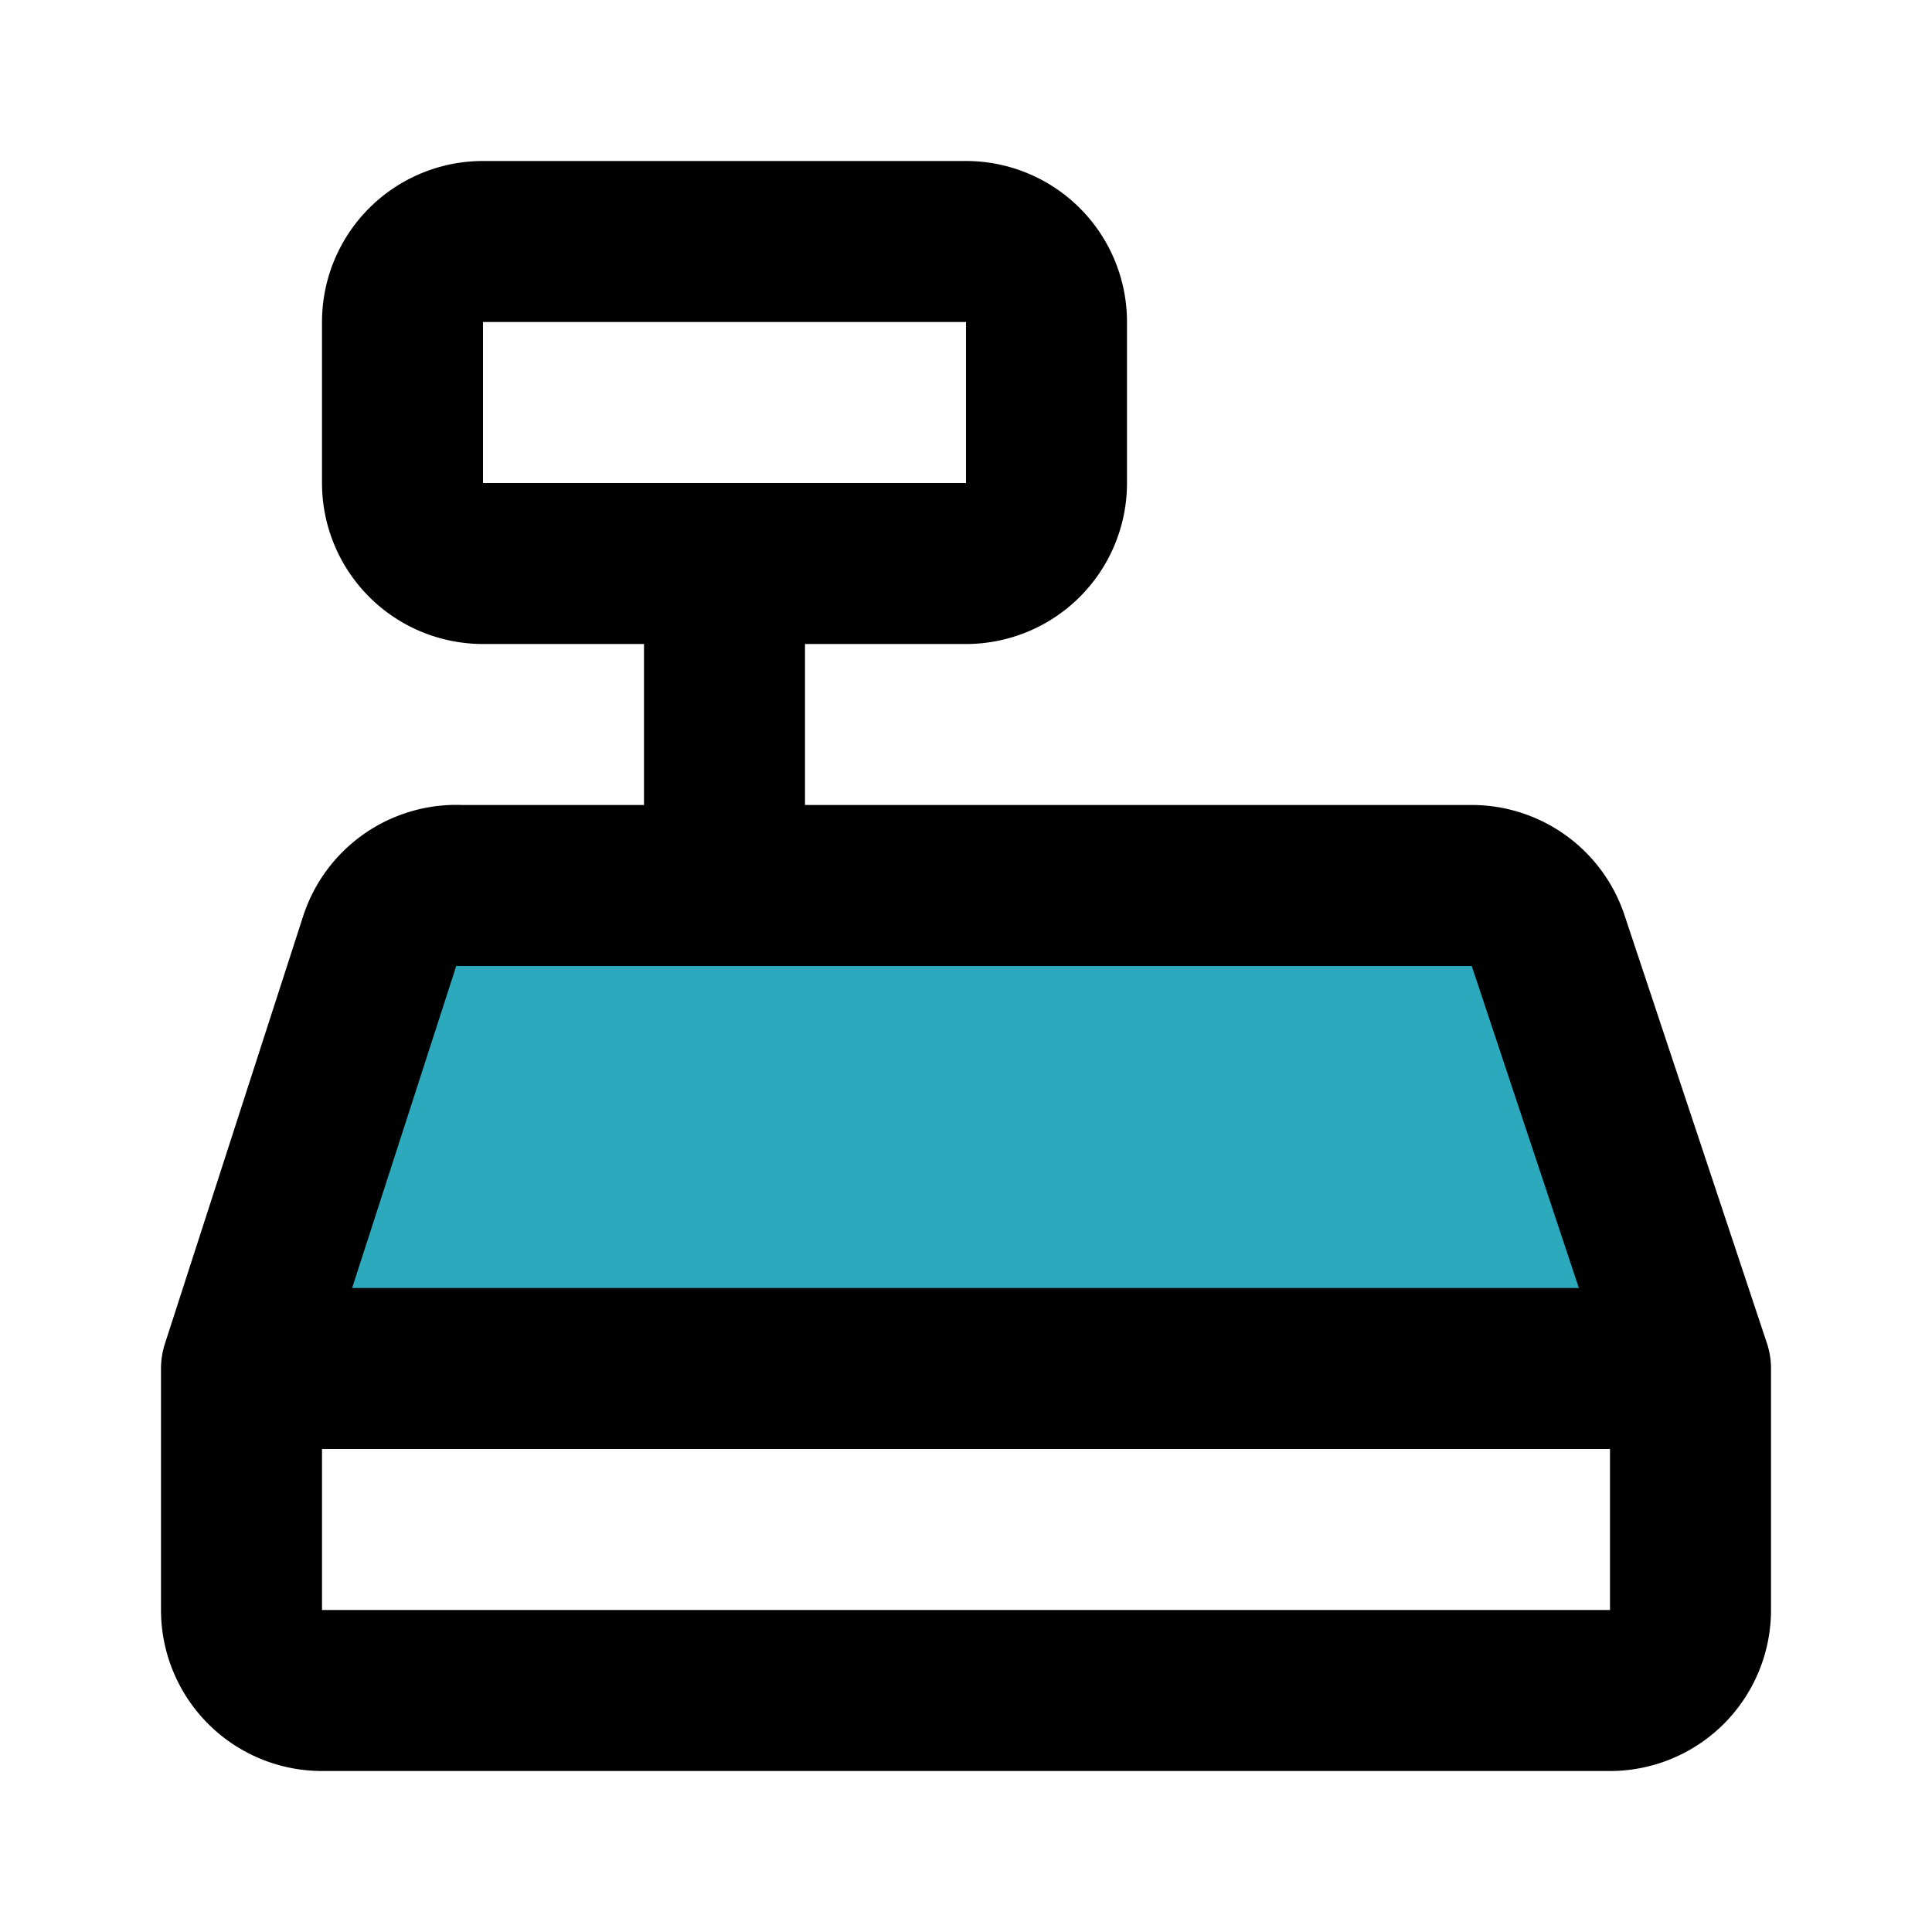 <?xml version="1.0" encoding="utf-8"?>
<svg fill="#000000" width="800px" height="800px" viewBox="0 0 24 24" id="cashier-machine-left" data-name="Flat Line" xmlns="http://www.w3.org/2000/svg" class="icon flat-line"><path id="secondary" d="M19.23,11.68a1,1,0,0,0-.95-.68H5.72a1,1,0,0,0-1,.68L3,17H21Z" style="fill: rgb(44, 169, 188); stroke-width: 2;"></path><path id="primary" d="M13,4V6a1,1,0,0,1-1,1H6A1,1,0,0,1,5,6V4A1,1,0,0,1,6,3h6A1,1,0,0,1,13,4ZM9,11V7M3,17v3a1,1,0,0,0,1,1H20a1,1,0,0,0,1-1V17l-1.77-5.32a1,1,0,0,0-.95-.68H5.72a1,1,0,0,0-1,.68Zm0,0v3a1,1,0,0,0,1,1H20a1,1,0,0,0,1-1V17Z" style="fill: none; stroke: rgb(0, 0, 0); stroke-linecap: round; stroke-linejoin: round; stroke-width: 2;"></path></svg>
